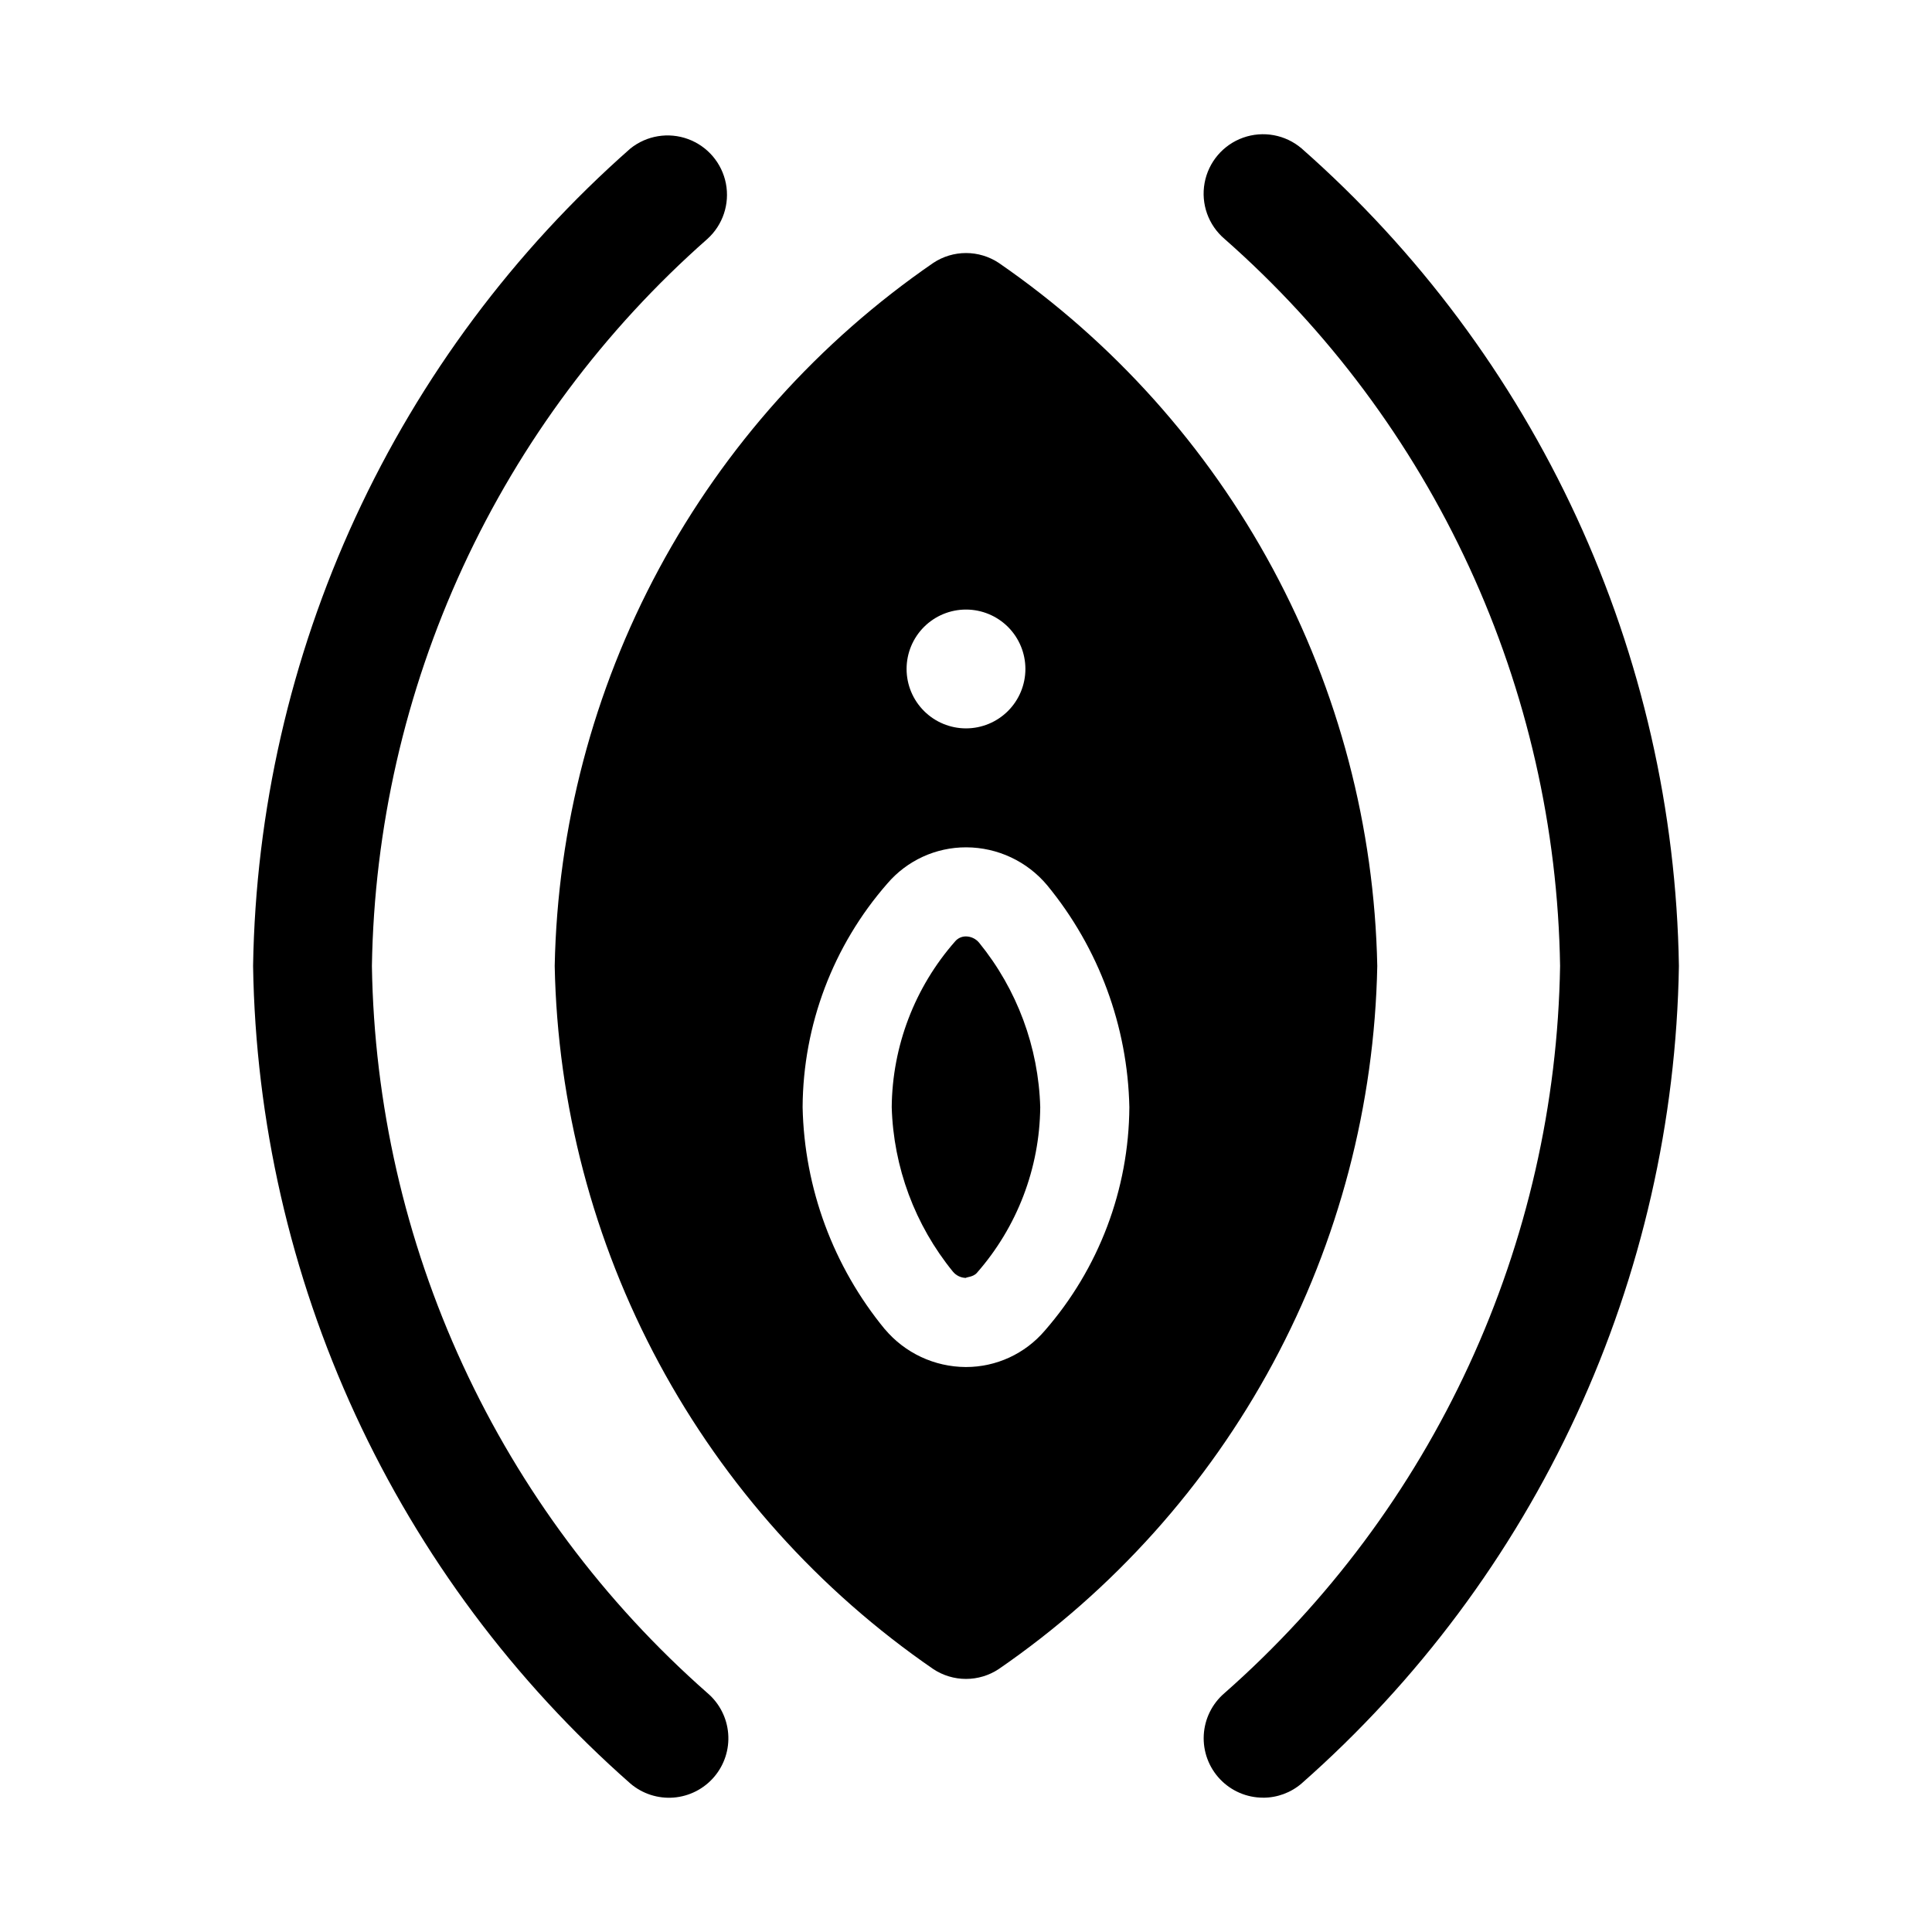 <?xml version="1.0" encoding="UTF-8"?>
<!-- Uploaded to: SVG Repo, www.svgrepo.com, Generator: SVG Repo Mixer Tools -->
<svg fill="#000000" width="800px" height="800px" version="1.1" viewBox="144 144 512 512" xmlns="http://www.w3.org/2000/svg">
 <g>
  <path d="m211.07 400c0.652 41.086 9.887 81.586 27.105 118.9 17.223 37.309 42.051 70.609 72.895 97.766 3.18 2.707 7.305 4.039 11.469 3.707 4.164-0.336 8.023-2.312 10.73-5.492 2.707-3.18 4.043-7.305 3.707-11.469-0.336-4.164-2.309-8.023-5.488-10.73-27.434-24.145-49.52-53.758-64.832-86.941-15.316-33.184-23.523-69.199-24.098-105.74 0.59-36.543 8.805-72.559 24.117-105.74 15.312-33.184 37.391-62.801 64.812-86.961 4.082-3.699 5.934-9.266 4.883-14.676-1.055-5.41-4.859-9.875-10.035-11.773-5.176-1.895-10.965-0.949-15.266 2.496-30.836 27.16-55.66 60.457-72.879 97.766-17.219 37.309-26.457 77.801-27.121 118.89z"/>
  <path d="m478.72 620.41c3.746 0.012 7.367-1.328 10.207-3.766 30.836-27.16 55.66-60.457 72.879-97.766 17.223-37.309 26.457-77.801 27.121-118.88-0.652-41.09-9.887-81.59-27.105-118.9-17.223-37.312-42.051-70.613-72.895-97.77-4.281-3.644-10.188-4.731-15.488-2.844s-9.191 6.461-10.207 11.992c-1.02 5.535 0.996 11.191 5.281 14.836 27.434 24.148 49.516 53.762 64.828 86.941 15.316 33.184 23.523 69.199 24.098 105.74-0.59 36.539-8.805 72.555-24.117 105.73-15.312 33.184-37.387 62.801-64.809 86.961-3.285 2.801-5.277 6.832-5.504 11.145-0.227 4.312 1.324 8.527 4.297 11.66 2.969 3.137 7.098 4.914 11.414 4.914z"/>
  <path d="m399.98 482.66c0.031-0.215 1.953-0.215 2.906-1.34 10.676-12.152 16.633-27.734 16.789-43.91-0.453-15.91-6.144-31.227-16.191-43.574-0.852-1.039-2.117-1.648-3.465-1.676h-0.016c-1.121-0.016-2.188 0.477-2.906 1.34-10.68 12.148-16.637 27.734-16.781 43.91 0.453 15.914 6.152 31.23 16.203 43.574 0.848 1.039 2.117 1.652 3.461 1.676z"/>
  <path d="m391.34 586.33c2.57 1.695 5.578 2.602 8.66 2.602 3.078 0 6.09-0.906 8.656-2.602 30.32-20.859 55.234-48.641 72.684-81.043 17.445-32.398 26.926-68.492 27.652-105.29-0.75-36.789-10.238-72.871-27.68-105.27-17.445-32.398-42.344-60.184-72.641-81.062-2.57-1.699-5.586-2.606-8.664-2.606-3.082 0-6.094 0.906-8.664 2.606-30.32 20.859-55.234 48.641-72.684 81.043-17.449 32.402-26.93 68.492-27.656 105.29 0.727 36.793 10.207 72.887 27.652 105.29 17.449 32.402 42.363 60.184 72.684 81.043zm8.66-280.79c4.176 0 8.18 1.656 11.133 4.609 2.949 2.953 4.609 6.957 4.609 11.133 0 4.176-1.66 8.18-4.609 11.133-2.953 2.953-6.957 4.613-11.133 4.613s-8.18-1.66-11.133-4.613c-2.953-2.953-4.613-6.957-4.613-11.133 0-4.176 1.66-8.18 4.613-11.133 2.953-2.953 6.957-4.609 11.133-4.609zm-20.848 72.617h-0.004c5.211-6.106 12.84-9.617 20.867-9.605h0.09c8.27 0.035 16.105 3.711 21.41 10.055 13.652 16.602 21.324 37.316 21.777 58.805-0.129 21.809-8.098 42.84-22.445 59.262-5.211 6.094-12.828 9.605-20.848 9.602h-0.078c-8.273-0.039-16.109-3.707-21.434-10.039h-0.016c-13.648-16.613-21.316-37.328-21.77-58.824 0.117-21.809 8.086-42.844 22.445-59.254z"/>
 </g>
</svg>